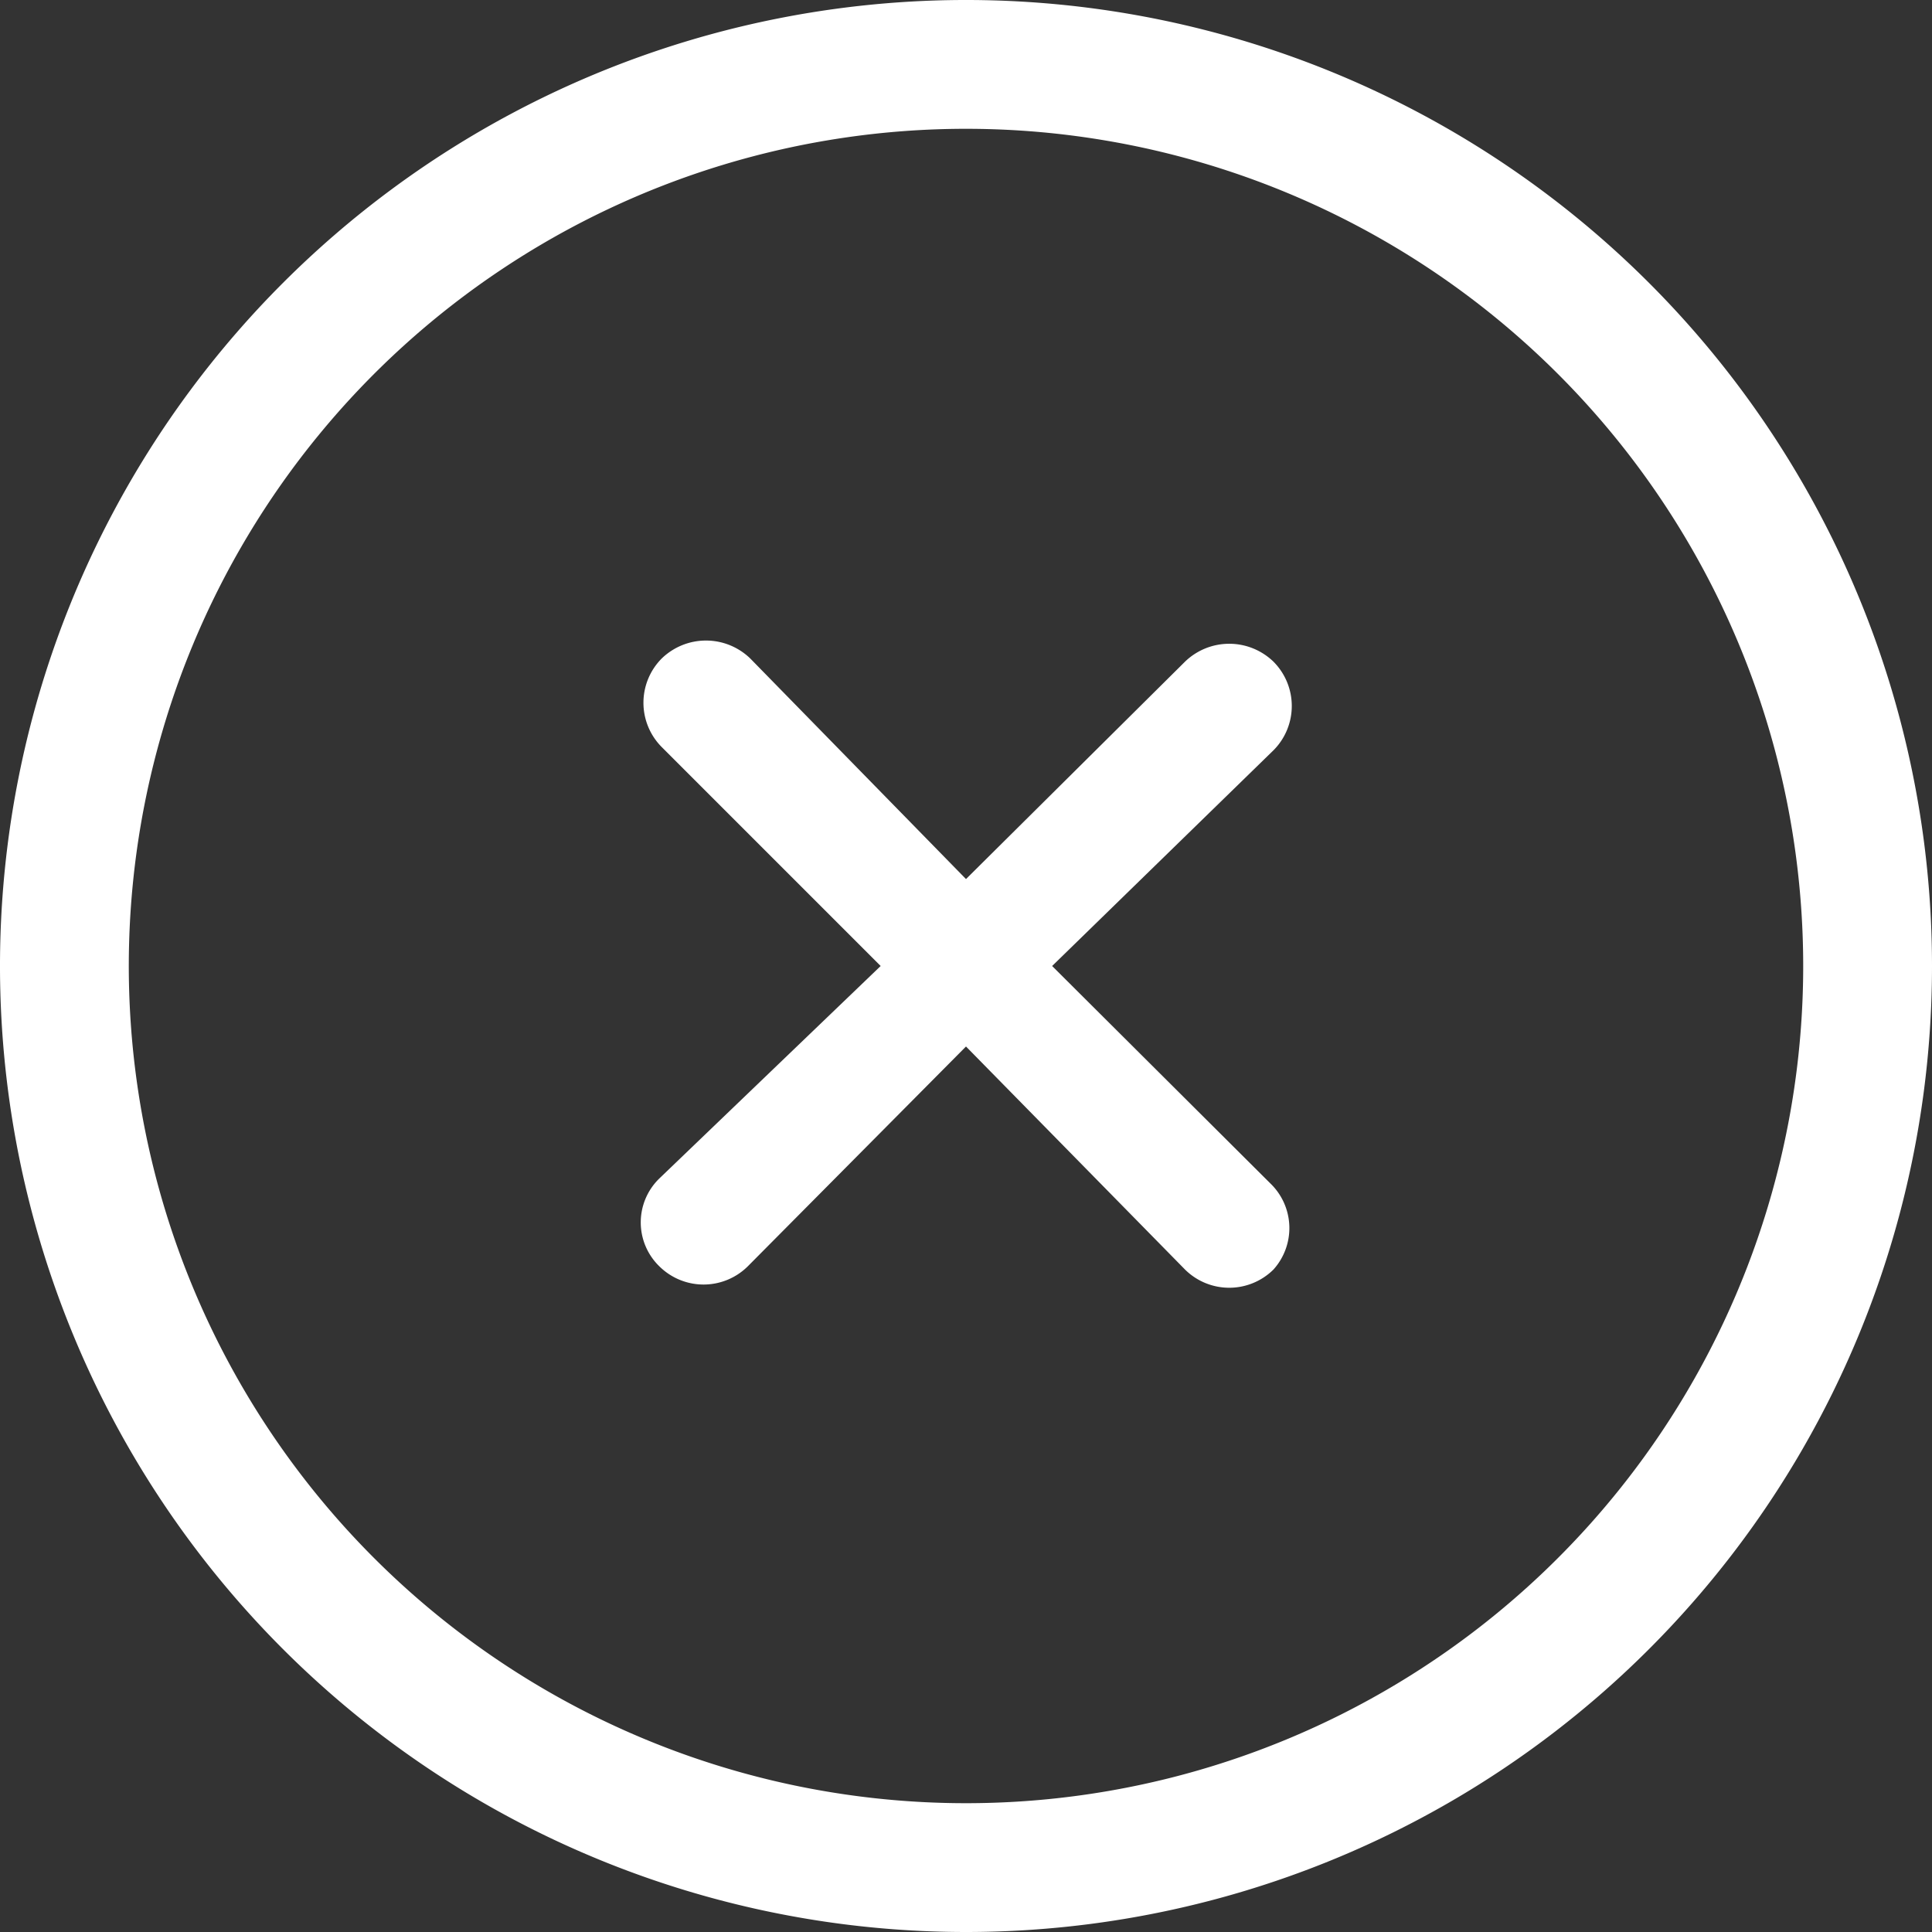 <svg xmlns="http://www.w3.org/2000/svg" viewBox="0 0 24 24"><rect x="0" y="0" width="24" height="24" fill="#333333" stroke="none"/><defs><style>.cls-1{fill:#fff;fill-rule:evenodd;}</style></defs><g id="Layer_2" data-name="Layer 2"><g id="Layer_1-2" data-name="Layer 1"><path class="cls-1" d="M12,24A12,12,0,1,1,24,12,12,12,0,0,1,12,24ZM12,1.6A10.4,10.4,0,1,0,22.4,12,10.4,10.4,0,0,0,12,1.6Zm3.82,14.17a.78.78,0,0,1-1.1,0L12,13,9.29,15.73a.78.78,0,0,1-1.1,0,.76.76,0,0,1,0-1.09L10.94,12,8.22,9.28a.78.78,0,0,1,0-1.1.79.79,0,0,1,1.1,0L12,10.92l2.72-2.7a.79.79,0,0,1,1.1,0,.78.78,0,0,1,0,1.1L13.07,12l2.71,2.7A.77.77,0,0,1,15.82,15.77Z"/></g></g></svg>